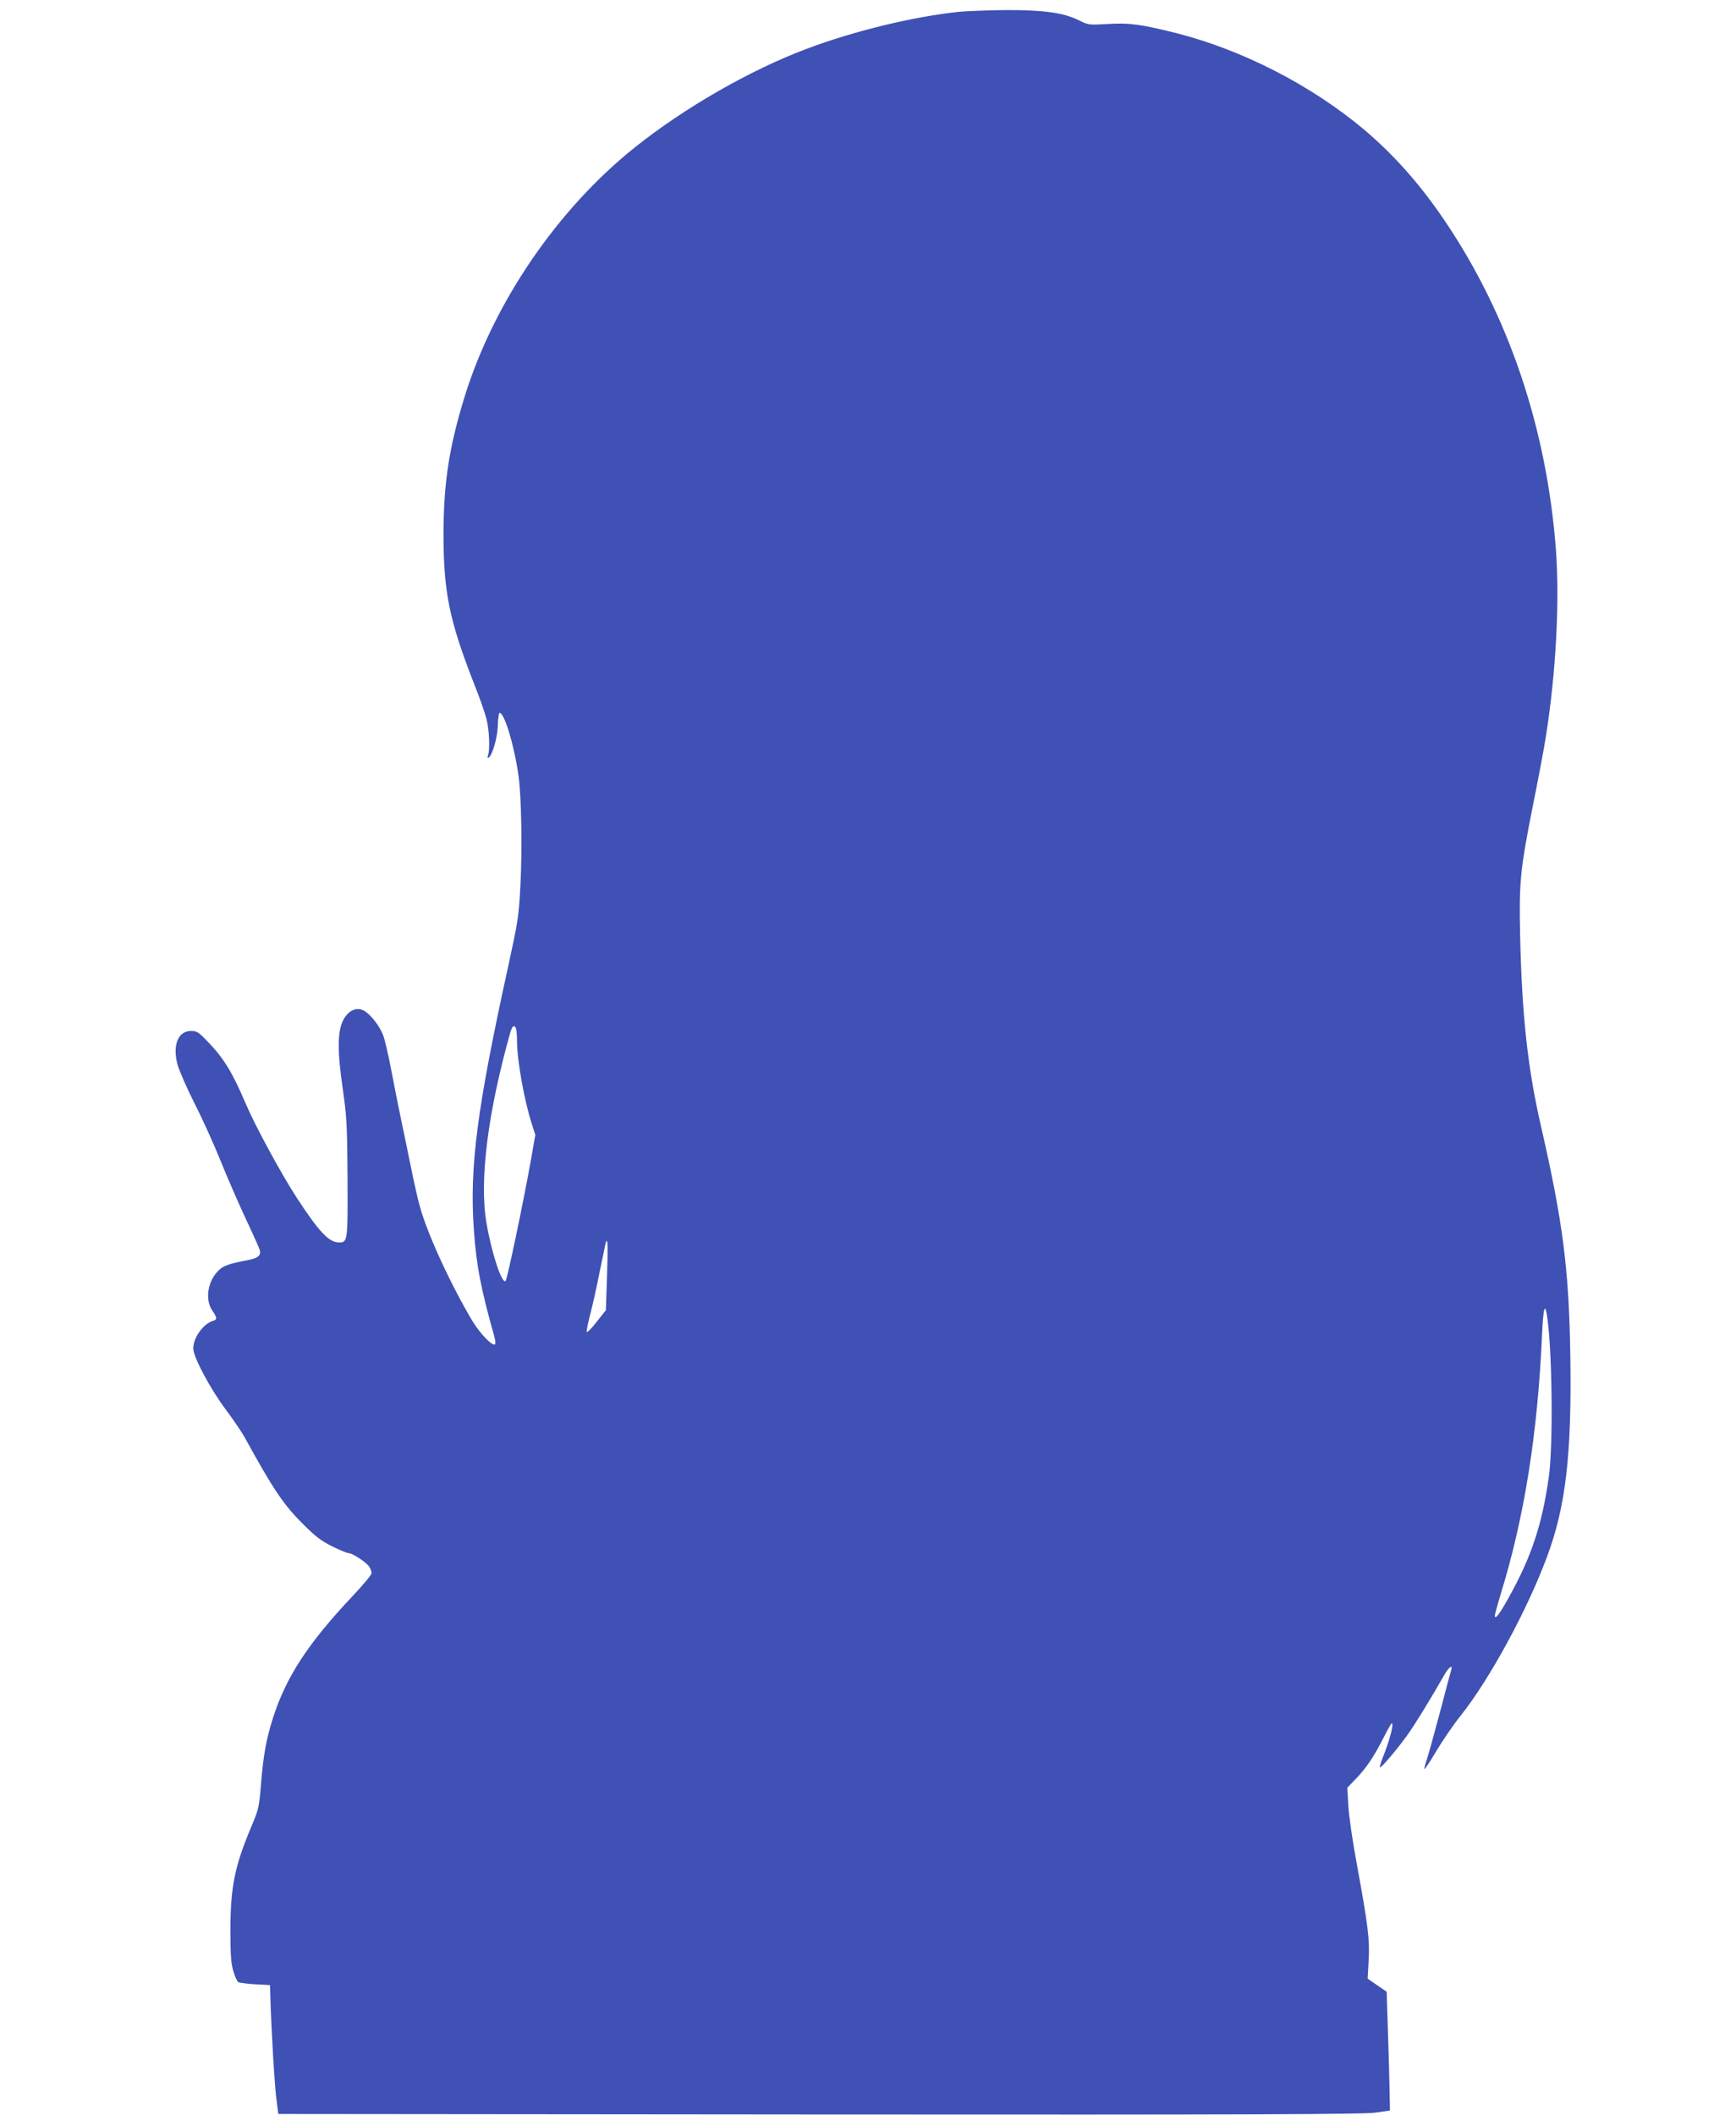 <?xml version="1.0" standalone="no"?>
<!DOCTYPE svg PUBLIC "-//W3C//DTD SVG 20010904//EN"
 "http://www.w3.org/TR/2001/REC-SVG-20010904/DTD/svg10.dtd">
<svg version="1.0" xmlns="http://www.w3.org/2000/svg"
 width="1051pt" height="1280pt" viewBox="0 0 1051 1280"
 preserveAspectRatio="xMidYMid meet">
<g transform="translate(0,1280) scale(0.1,-0.1)"
fill="#3f51b5" stroke="none">
<path d="M5810 12729 c-278 -29 -635 -115 -925 -224 -342 -128 -739 -356
-1039 -595 -472 -376 -859 -944 -1035 -1517 -93 -304 -125 -516 -126 -823 0
-354 35 -526 188 -916 31 -77 63 -169 72 -205 17 -65 22 -180 10 -220 -5 -14
-3 -19 3 -15 23 14 54 122 56 196 1 41 6 75 11 75 29 0 89 -199 114 -380 18
-126 23 -445 12 -657 -10 -198 -14 -219 -76 -505 -186 -846 -234 -1211 -206
-1588 15 -217 43 -357 123 -642 7 -23 9 -45 5 -49 -14 -15 -89 62 -136 139
-132 221 -275 531 -320 698 -12 41 -36 151 -55 244 -19 94 -46 224 -60 290
-14 66 -39 193 -56 282 -17 90 -39 187 -50 216 -22 59 -78 130 -119 151 -43
22 -90 1 -121 -54 -37 -68 -39 -187 -5 -420 24 -169 27 -216 29 -538 2 -383 1
-392 -51 -392 -61 0 -120 62 -256 270 -92 141 -252 435 -308 567 -82 193 -136
281 -233 380 -53 56 -65 63 -99 63 -78 0 -113 -83 -83 -201 9 -35 55 -140 102
-234 48 -93 119 -251 159 -350 40 -99 108 -256 152 -350 44 -93 83 -180 86
-192 8 -34 -12 -49 -83 -62 -99 -19 -136 -31 -164 -58 -68 -63 -87 -177 -41
-245 31 -45 31 -55 3 -63 -58 -18 -118 -102 -118 -166 0 -52 102 -244 196
-369 47 -63 102 -144 121 -180 167 -304 230 -398 349 -516 72 -72 108 -100
174 -133 45 -22 90 -41 99 -41 24 0 105 -53 125 -81 9 -13 16 -31 16 -40 0
-10 -52 -72 -115 -139 -269 -285 -403 -489 -483 -740 -40 -126 -58 -225 -72
-400 -11 -139 -14 -150 -60 -260 -99 -235 -125 -361 -125 -625 0 -152 4 -201
18 -247 9 -31 23 -61 30 -65 6 -4 53 -10 102 -13 l90 -5 2 -80 c6 -197 26
-538 37 -615 l11 -85 3276 -3 c2622 -2 3294 1 3365 11 l89 13 -2 109 c-1 61
-5 222 -10 360 l-8 250 -57 39 -58 40 6 110 c7 128 -3 209 -72 586 -26 139
-48 292 -51 353 l-6 107 56 58 c63 67 107 133 166 250 23 45 44 82 47 82 13 0
-8 -85 -41 -173 -20 -49 -34 -92 -31 -94 6 -7 103 107 166 195 51 71 139 216
224 364 26 47 53 66 42 31 -3 -10 -35 -128 -70 -263 -36 -135 -72 -265 -81
-289 -8 -24 -13 -46 -11 -48 2 -3 35 46 72 109 37 62 103 159 148 215 173 217
401 635 521 958 115 307 151 622 142 1219 -8 524 -45 810 -177 1387 -81 351
-116 672 -127 1160 -7 319 1 399 77 781 33 164 69 353 79 420 61 386 84 812
61 1128 -55 735 -286 1422 -674 1995 -148 219 -307 398 -488 551 -321 269
-736 482 -1138 584 -213 53 -283 63 -412 55 -117 -7 -118 -7 -180 24 -93 45
-214 61 -443 60 -104 -1 -228 -6 -275 -10z m-2686 -6155 c3 -9 6 -41 6 -72 0
-118 44 -365 91 -509 l20 -62 -26 -148 c-47 -263 -144 -726 -154 -736 -22 -22
-86 173 -116 352 -44 258 9 671 145 1154 12 39 24 47 34 21z m551 -1498 l-7
-206 -56 -71 c-31 -40 -58 -67 -60 -60 -2 6 8 55 22 109 14 53 39 165 55 247
17 83 33 161 36 174 14 57 17 -2 10 -193z m5689 -228 c33 -187 41 -798 12
-993 -40 -282 -105 -478 -238 -717 -58 -106 -88 -145 -88 -117 0 8 16 66 35
129 144 466 225 977 251 1578 7 147 16 187 28 120z"/>
</g>
</svg>
